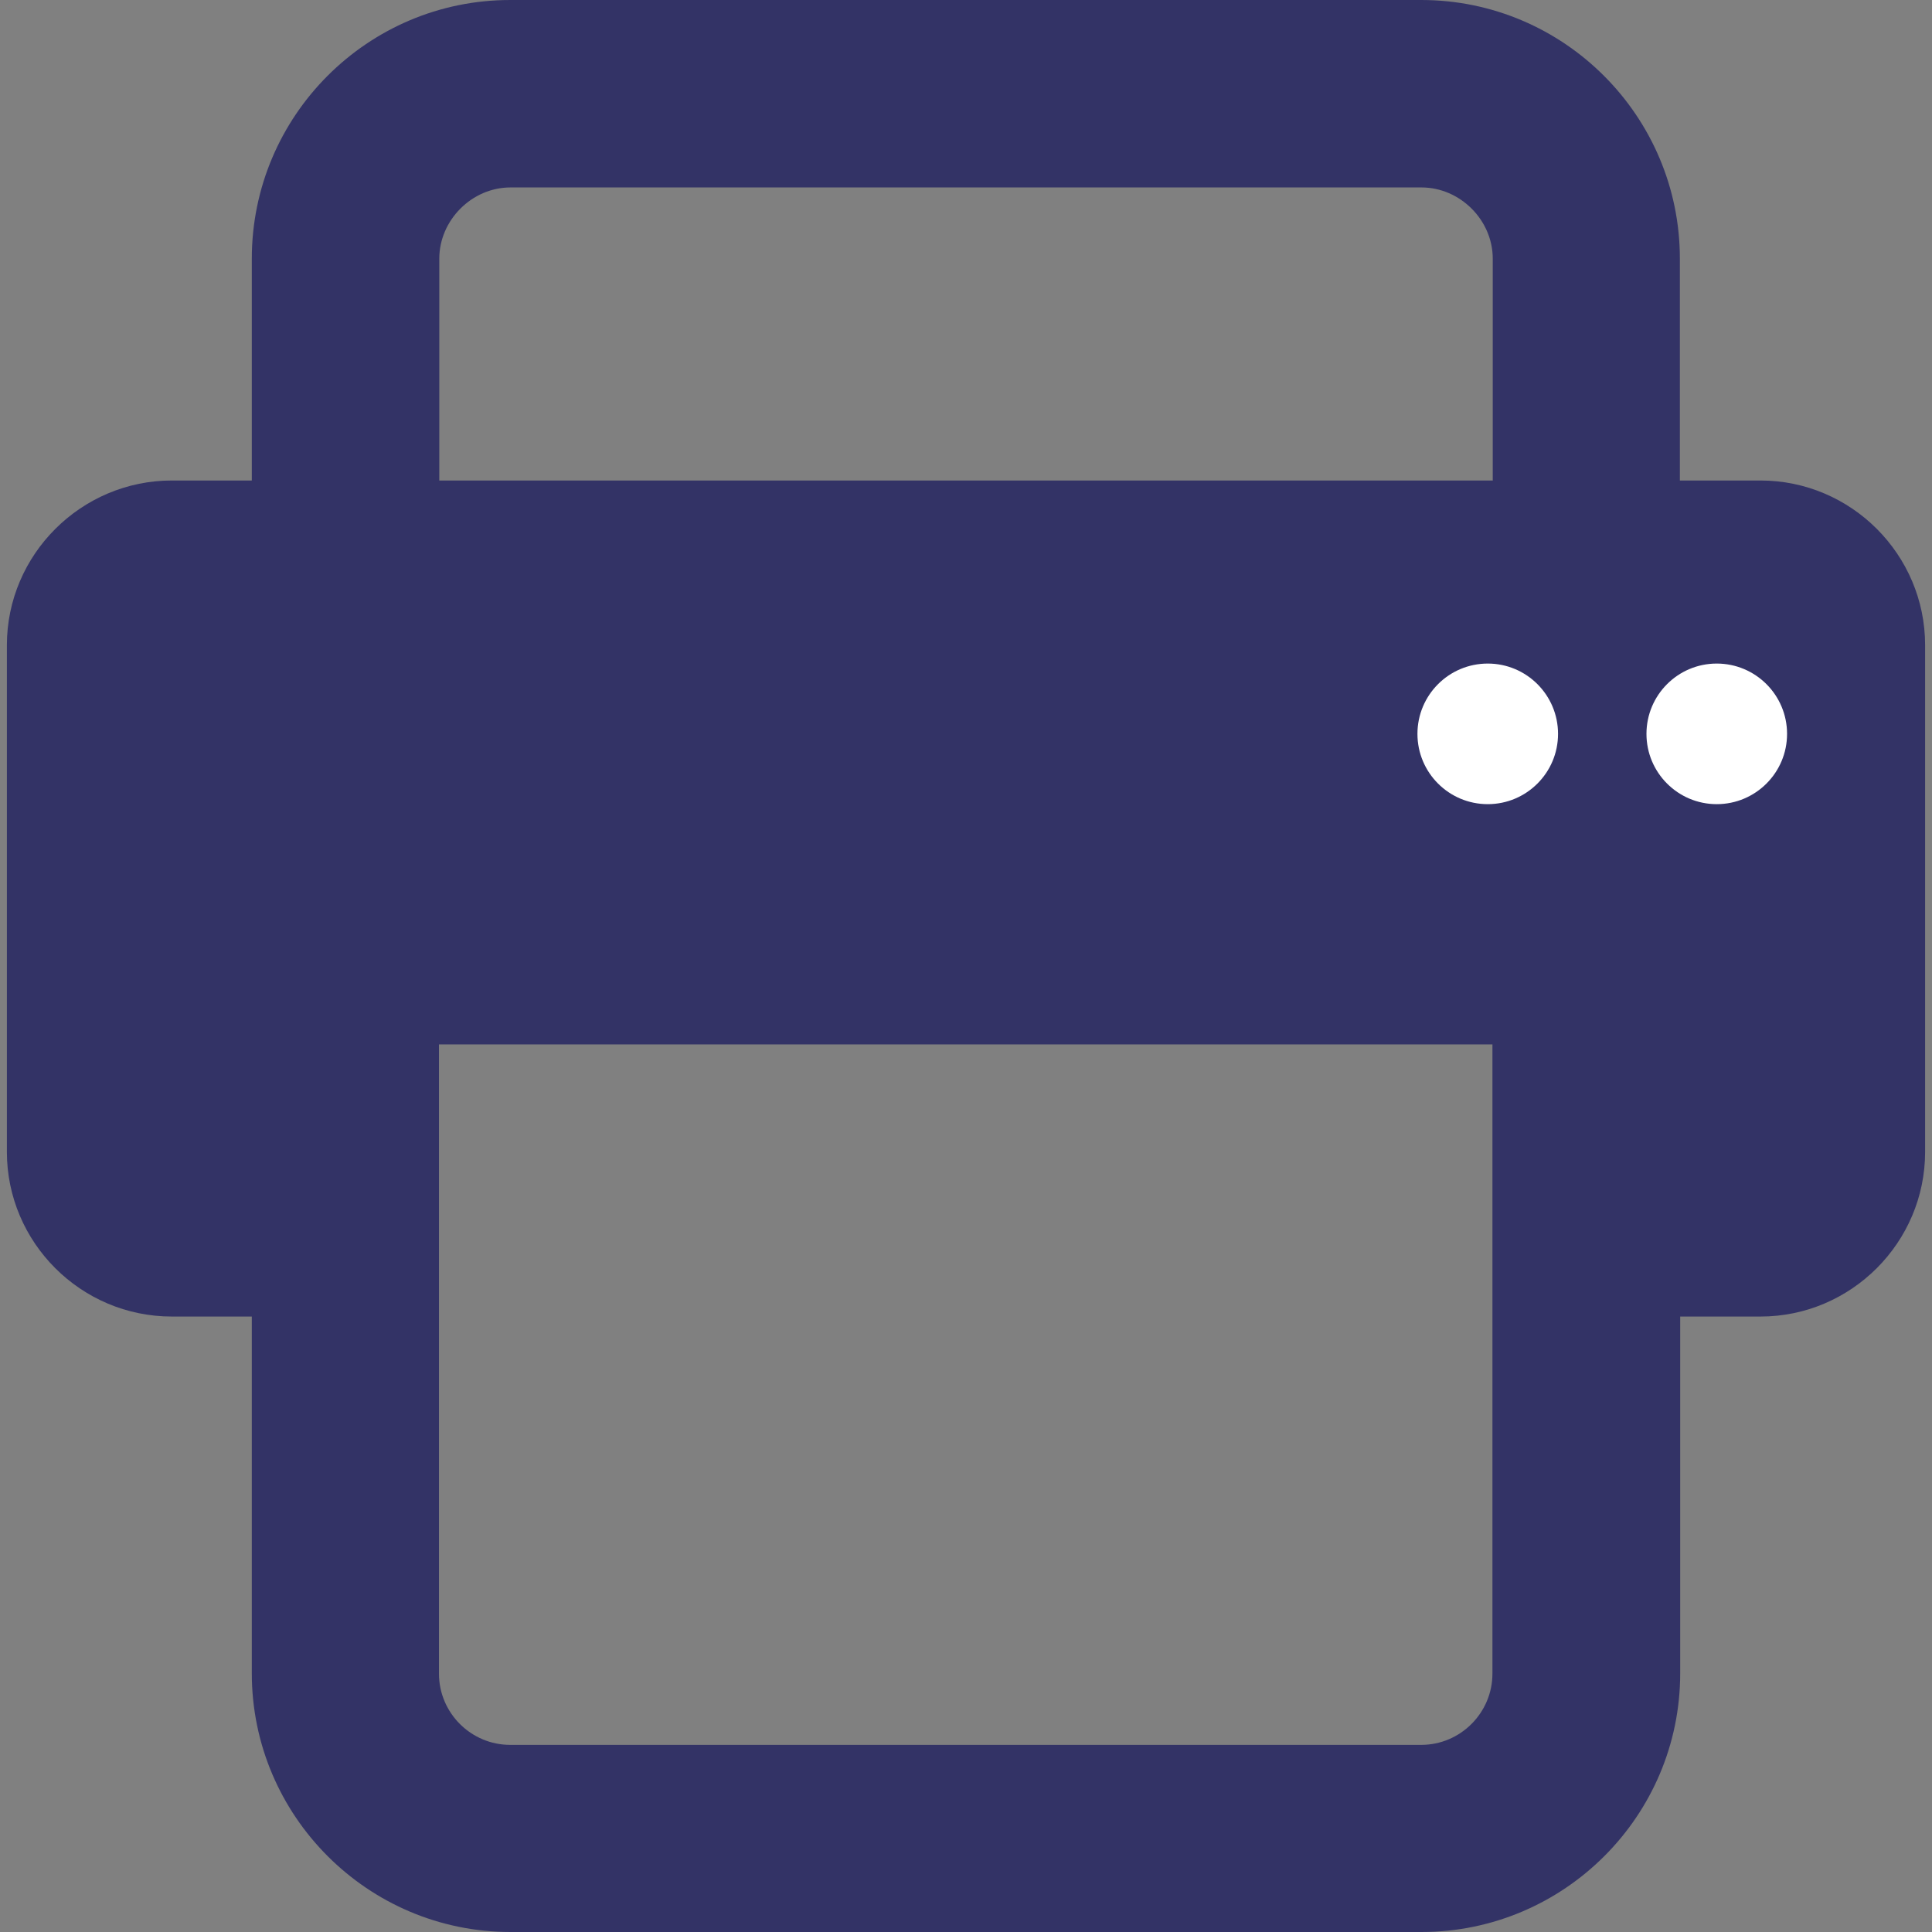 <svg width="48" height="48" viewBox="0 0 48 48" fill="none" xmlns="http://www.w3.org/2000/svg">
<rect x="0" y="0" width="48" height="48" fill="#808080" stroke="none"/>
<path d="M43.731 11.938H41.736V6.427C41.736 2.887 38.856 0 35.309 0H12.675C9.136 0 6.256 2.88 6.256 6.427V11.938H4.269C2.018 11.938 0.171 13.777 0.171 16.029V28.618C0.171 30.869 2.01 32.709 4.269 32.709H6.256V41.573C6.256 45.113 9.136 48 12.683 48H35.317C38.856 48 41.744 45.12 41.744 41.573V32.709H43.739C45.99 32.709 47.829 30.869 47.829 28.618V16.029C47.829 13.777 45.99 11.938 43.739 11.938H43.731ZM10.914 6.427C10.914 5.472 11.721 4.657 12.683 4.657H35.317C36.272 4.657 37.087 5.464 37.087 6.427V11.938H10.914V6.427ZM10.914 25.948H37.079V41.581C37.079 42.551 36.287 43.351 35.309 43.351H12.675C11.705 43.351 10.906 42.559 10.906 41.581V25.948H10.914Z" fill="#333366"/>
<path d="M42.652 19.979C43.617 19.979 44.399 19.197 44.399 18.233C44.399 17.268 43.617 16.486 42.652 16.486C41.688 16.486 40.906 17.268 40.906 18.233C40.906 19.197 41.688 19.979 42.652 19.979Z" fill="white"/>
<path d="M36.963 19.979C37.927 19.979 38.709 19.197 38.709 18.233C38.709 17.268 37.927 16.486 36.963 16.486C35.998 16.486 35.216 17.268 35.216 18.233C35.216 19.197 35.998 19.979 36.963 19.979Z" fill="white"/>
</svg>
